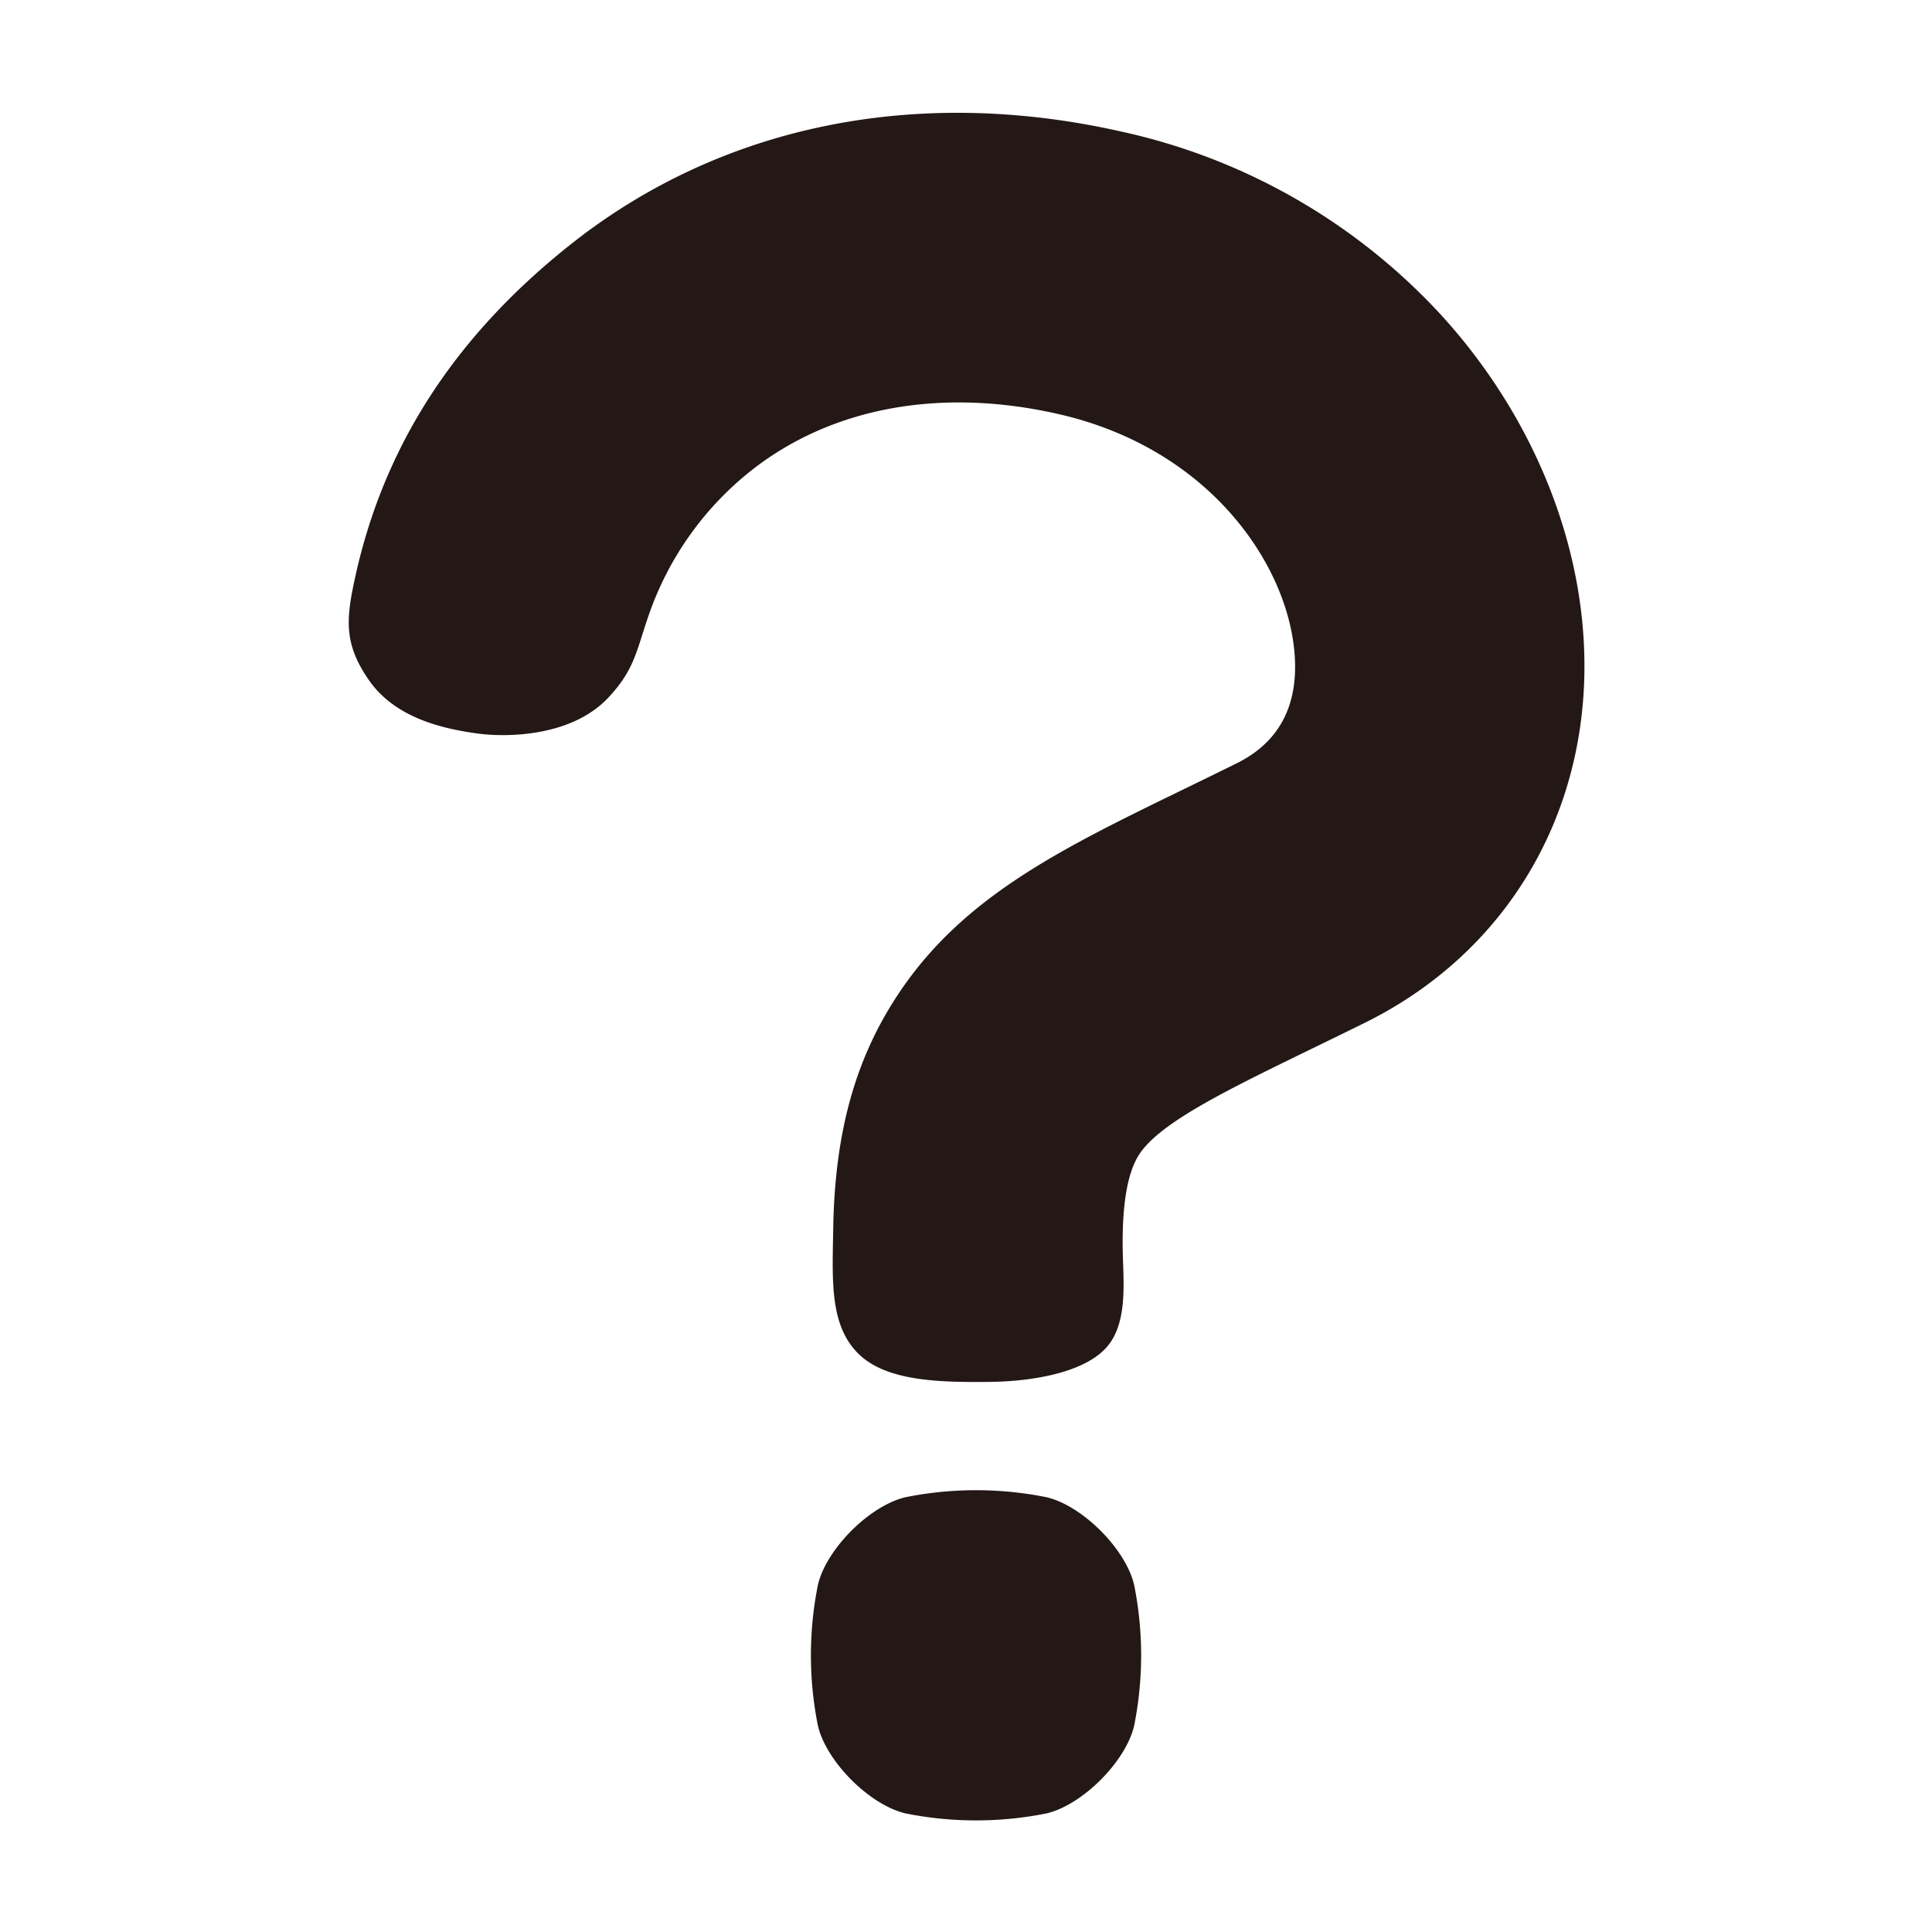 <svg id="レイヤー_1" data-name="レイヤー 1" xmlns="http://www.w3.org/2000/svg" viewBox="0 0 350 350" width="350" height="350" preserveAspectRatio="none"><rect width="350" height="350" fill="none"/><path d="M205.346,312.534c-1.528,6.5-9.368,14.346-15.87,15.87a64.822,64.822,0,0,1-25.542,0c-6.5-1.524-14.344-9.369-15.868-15.87a64.742,64.742,0,0,1,0-25.541c1.524-6.5,9.366-14.342,15.868-15.87a64.822,64.822,0,0,1,25.542,0c6.5,1.528,14.342,9.368,15.87,15.87A64.817,64.817,0,0,1,205.346,312.534Z" transform="translate(0.111 0.111)" fill="#231815"/><path d="M155.273,245.006c-5.1-5.183-4.6-13.172-4.434-22.724.312-17.733,4.2-31.044,12.01-42.65,11.732-17.434,29.341-26,51.636-36.842,3.011-1.465,6.16-3,9.449-4.626,8.061-3.99,11.543-11.118,10.346-21.185-1.907-16.041-16.079-36.054-42.7-42.093-21.4-4.857-41.2-1.177-55.747,10.364a57.2,57.2,0,0,0-18.5,26.305c-2.139,6.214-2.5,9.656-7.216,14.691-6.776,7.236-18.645,7.189-23.5,6.553-6.713-.881-15.134-2.921-19.82-9.591s-4.246-11.192-2.5-19.053c5.473-24.7,19.025-44.164,38.95-59.976,27.236-21.612,62.725-28.864,99.936-20.419a110.875,110.875,0,0,1,57.684,33.086C275,72.282,284.04,91.439,286.341,110.791c3.806,32.028-11.193,60.522-39.145,74.359-3.406,1.685-6.668,3.271-9.782,4.785-15.2,7.4-27.213,13.237-31.066,18.966-2.372,3.523-3.374,10.121-3.006,19.7.207,5.378.373,11.489-2.916,15.283-4.154,4.8-13.911,6.255-21.044,6.343C170,250.342,160.308,250.122,155.273,245.006Z" transform="translate(0.111 0.111)" fill="#231815"/></svg>